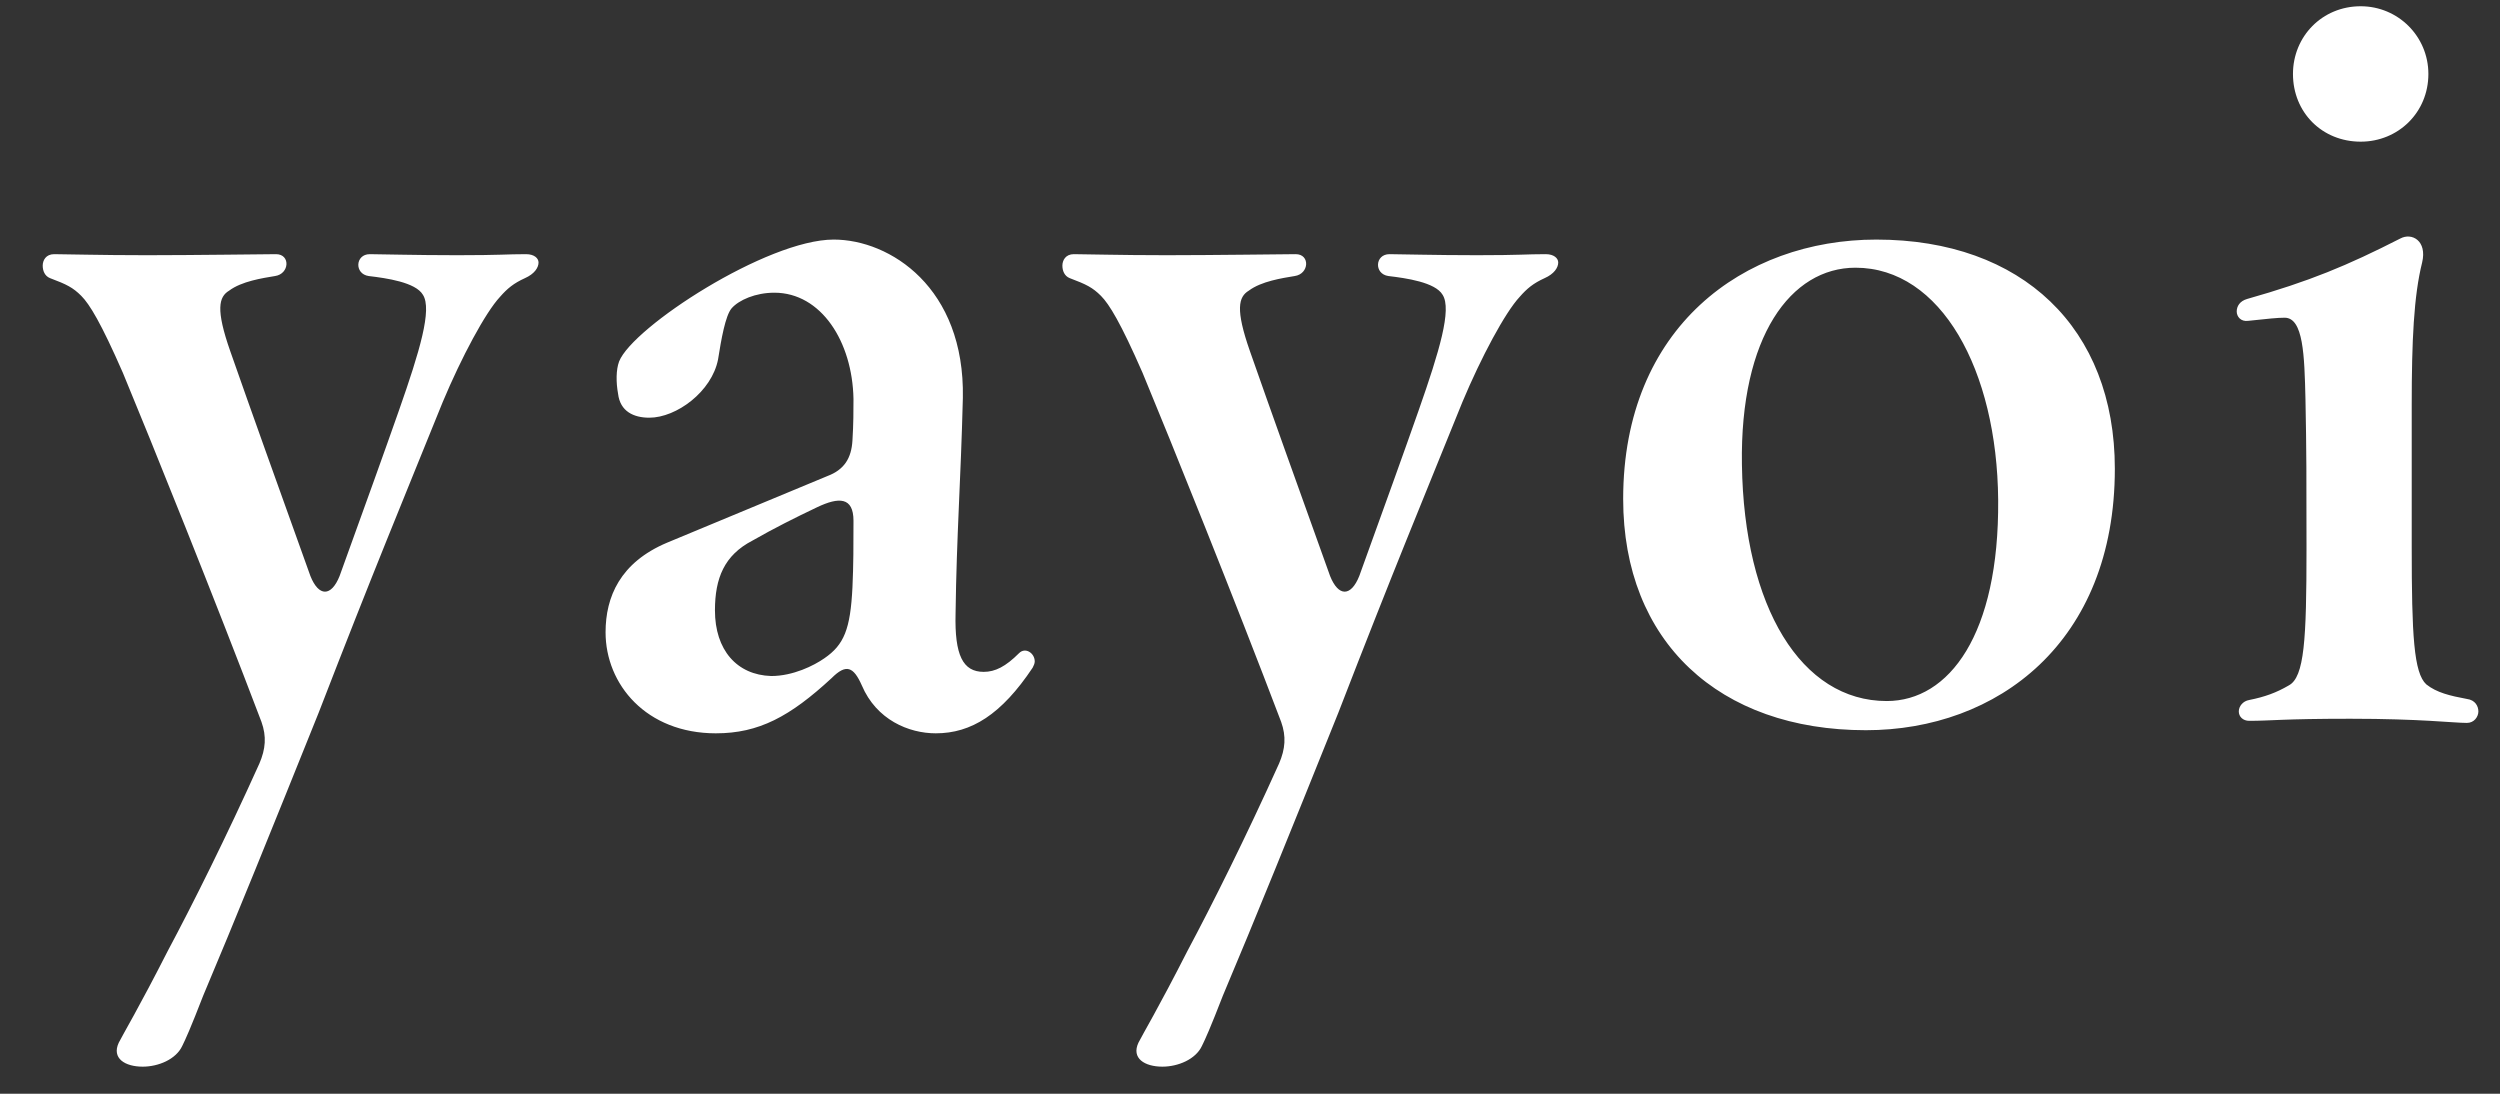 <svg xmlns="http://www.w3.org/2000/svg" width="48" height="21" fill="none"><rect width="100%" height="100%" fill="#333333" stroke="none"/><path fill="#fff" d="M45.325 2.72c-.74 0-1.3-.56-1.3-1.3 0-.72.56-1.3 1.3-1.3.72 0 1.3.58 1.3 1.3 0 .74-.58 1.3-1.3 1.3m2.04 11.16c-.26 0-.88-.08-2.24-.08-1.3 0-1.52.04-1.94.04-.12 0-.2-.08-.2-.18s.08-.2.2-.22c.3-.06.52-.14.76-.28.3-.16.34-.88.34-2.62 0-1.32 0-1.9-.02-2.88-.02-.84-.04-1.56-.4-1.56-.14 0-.32.02-.7.06-.14.02-.22-.08-.22-.18s.06-.2.2-.24c1.2-.34 1.92-.64 2.94-1.16.22-.12.52.04.42.46-.16.64-.2 1.5-.2 2.74v2.72c0 1.7.04 2.42.28 2.64.2.16.46.22.78.28.16.02.22.14.22.24s-.08.22-.22.22m-11.54.14c-2.82 0-4.66-1.7-4.66-4.44 0-3.3 2.32-4.98 4.86-4.98 2.8 0 4.58 1.7 4.58 4.4 0 3.34-2.26 5.02-4.78 5.02m.4-.56c1.2 0 2.16-1.28 2.14-3.86-.02-2.5-1.1-4.46-2.74-4.46-1.24 0-2.22 1.32-2.18 3.78.04 2.74 1.14 4.54 2.78 4.54m-13.147 6.62c-.12.26-.46.4-.76.4-.34 0-.6-.16-.46-.46.08-.16.38-.66.94-1.76.48-.9 1.12-2.18 1.76-3.6.12-.28.14-.52.04-.8-.88-2.32-2.12-5.4-2.66-6.7-.42-.96-.64-1.32-.8-1.48s-.28-.22-.6-.34c-.1-.04-.14-.14-.14-.24s.06-.22.22-.22c.24 0 .86.02 1.78.02.88 0 2.32-.02 2.48-.02.28 0 .26.38-.02.42-.24.04-.64.1-.88.28-.2.12-.26.36.02 1.16.42 1.2.88 2.48 1.54 4.32.16.4.4.4.56 0 .52-1.44.86-2.38 1.14-3.18.4-1.14.64-1.94.46-2.22-.14-.24-.7-.32-1.04-.36-.28-.04-.26-.42.02-.42.2 0 .86.02 1.68.02.84 0 .94-.02 1.32-.02.16 0 .24.08.24.16 0 .1-.08.22-.26.3-.22.1-.34.2-.48.36-.28.3-.74 1.16-1.1 2.02-.76 1.88-1.32 3.22-2.38 5.96-.9 2.24-1.62 4.02-2.22 5.44-.24.62-.34.84-.4.96m-9.331-6c-1.34 0-2.12-.94-2.12-1.94 0-.68.28-1.34 1.18-1.72l3.08-1.28c.32-.12.46-.34.48-.68.02-.32.02-.58.02-.8-.02-1.1-.62-2.04-1.52-2.04-.36 0-.68.14-.82.3-.12.14-.2.6-.26.98-.12.62-.8 1.12-1.32 1.12-.3 0-.56-.12-.6-.46-.04-.22-.04-.46.02-.62.26-.66 2.84-2.34 4.12-2.34 1.08 0 2.52.92 2.48 3.04-.04 1.6-.12 2.62-.14 4.14-.02.8.14 1.12.54 1.12.22 0 .42-.1.68-.36.12-.12.3 0 .3.16 0 .04-.02.08-.04.12-.6.9-1.18 1.26-1.86 1.26-.52 0-1.14-.26-1.42-.92-.16-.36-.3-.42-.58-.14-.8.74-1.4 1.06-2.22 1.06m1.06-1.1c.42 0 .82-.2 1.02-.34.38-.26.5-.56.54-1.36.02-.42.02-.84.02-1.28 0-.46-.28-.46-.7-.26s-.82.4-1.24.64c-.54.28-.72.72-.72 1.34 0 .76.42 1.24 1.08 1.26M3.5 20.08c-.12.26-.46.4-.76.4-.34 0-.6-.16-.46-.46.08-.16.38-.66.94-1.76.48-.9 1.12-2.18 1.76-3.6.12-.28.14-.52.04-.8-.88-2.32-2.12-5.4-2.66-6.7-.42-.96-.64-1.32-.8-1.48s-.28-.22-.6-.34C.86 5.3.82 5.2.82 5.1s.06-.22.22-.22c.24 0 .86.02 1.78.02.88 0 2.32-.02 2.48-.02.28 0 .26.38-.02.42-.24.04-.64.1-.88.28-.2.12-.26.36.02 1.16.42 1.2.88 2.48 1.54 4.32.16.4.4.4.56 0 .52-1.44.86-2.38 1.14-3.18.4-1.14.64-1.94.46-2.22-.14-.24-.7-.32-1.04-.36-.28-.04-.26-.42.02-.42.2 0 .86.02 1.68.02.84 0 .94-.02 1.32-.02.16 0 .24.08.24.16 0 .1-.08.22-.26.3-.22.1-.34.2-.48.36-.28.3-.74 1.16-1.1 2.02-.76 1.88-1.32 3.22-2.38 5.96-.9 2.24-1.62 4.02-2.22 5.44-.24.62-.34.84-.4.96"/></svg>